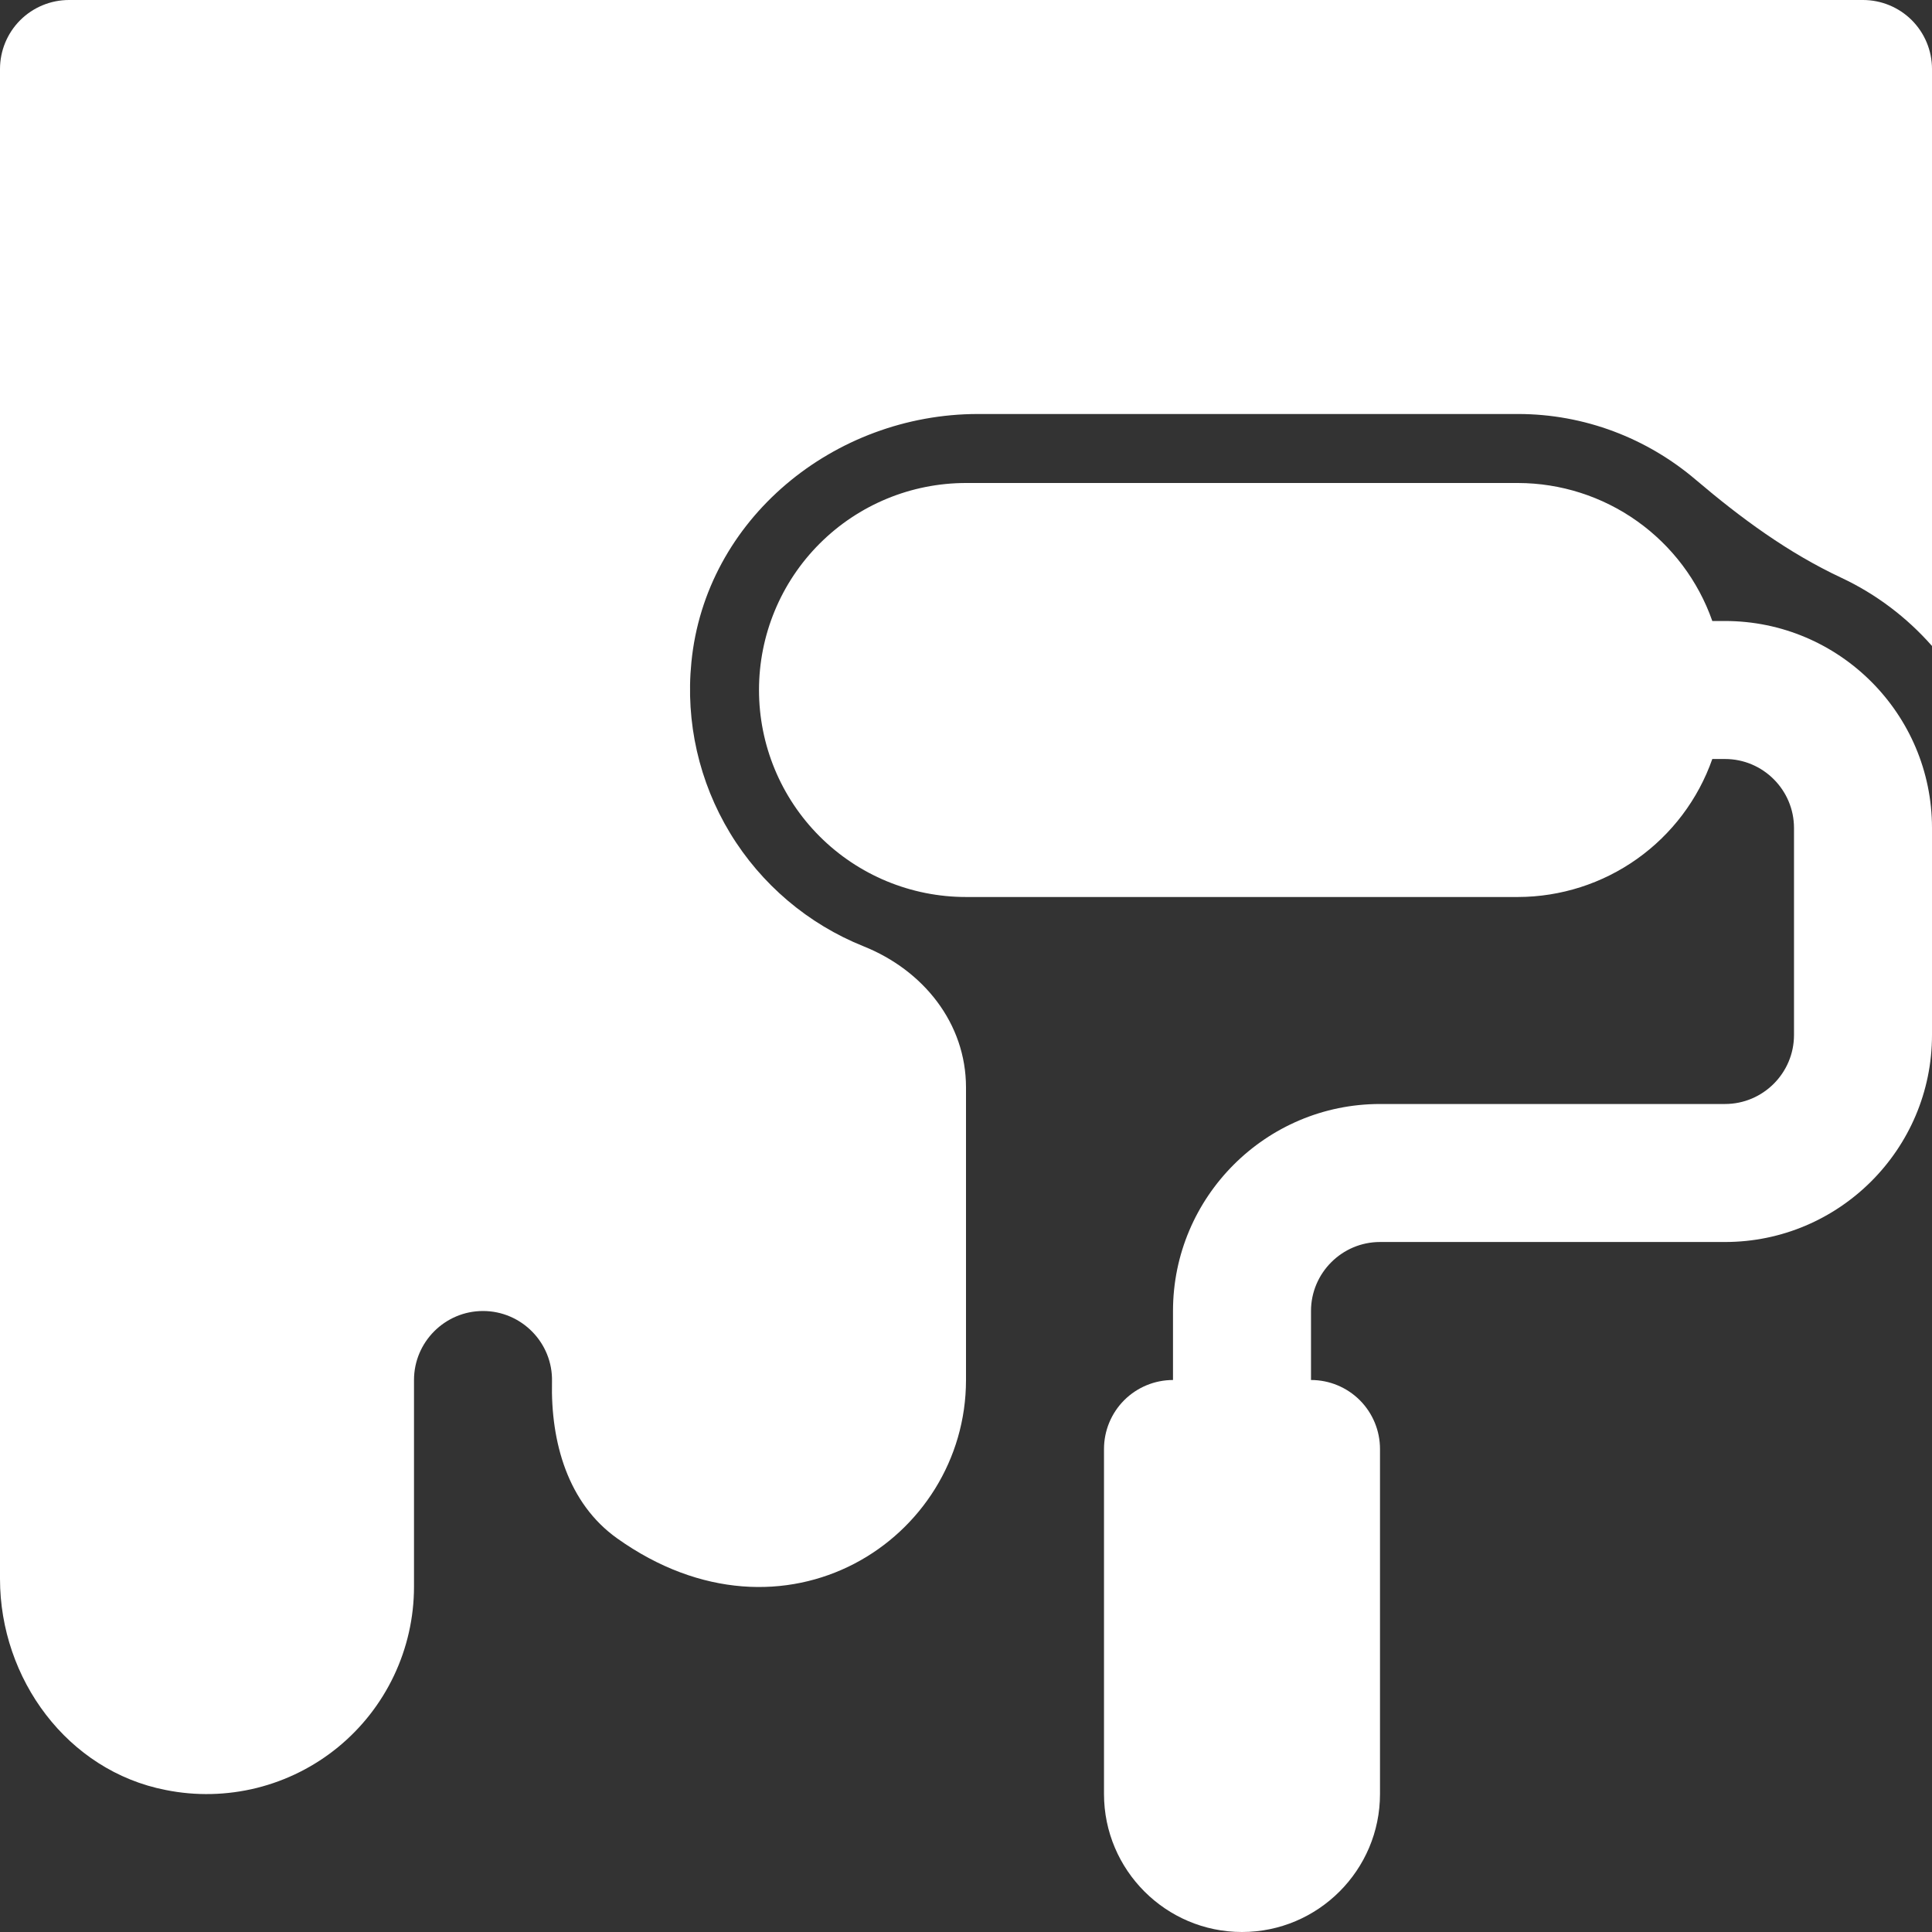 <svg xmlns="http://www.w3.org/2000/svg" width="42" height="42" viewBox="0 0 42 42" fill="none"><rect x="0" y="0" width="42" height="42" fill="#333333" stroke="none"/><path d="M18.776 20.573C17.567 20.089 16.548 19.225 15.872 18.112C15.197 16.998 14.901 15.696 15.03 14.4C15.333 11.283 18.131 9 21.262 9H33C34.446 9 35.806 9.528 36.865 10.43C37.84 11.259 38.87 12.018 40.031 12.561C40.785 12.915 41.456 13.424 42 14.043V1.5C42 1.102 41.842 0.721 41.561 0.439C41.279 0.158 40.898 0 40.5 0H1.5C1.102 0 0.721 0.158 0.439 0.439C0.158 0.721 0 1.102 0 1.5V34.323C0 36.498 1.467 38.498 3.603 38.913C4.257 39.045 4.932 39.029 5.579 38.869C6.226 38.708 6.83 38.406 7.346 37.984C7.862 37.562 8.278 37.03 8.564 36.428C8.85 35.825 8.999 35.167 9 34.5V30C9 29.174 9.674 28.5 10.5 28.5C11.338 28.5 12.02 29.192 12 30.035C11.97 31.352 12.345 32.681 13.418 33.444C17.055 36.033 21 33.468 21 30V23.64C21 22.245 20.073 21.093 18.776 20.573Z" fill="white"></path><path d="M37.5 13.5H37.224C36.917 12.624 36.345 11.866 35.589 11.329C34.832 10.791 33.928 10.502 33 10.5H21C19.806 10.5 18.662 10.974 17.818 11.818C16.974 12.662 16.5 13.806 16.5 15C16.5 16.194 16.974 17.338 17.818 18.182C18.662 19.026 19.806 19.5 21 19.5H33C33.928 19.498 34.832 19.209 35.589 18.671C36.345 18.134 36.917 17.375 37.224 16.5H37.5C38.327 16.5 39 17.174 39 18V22.5C39 23.326 38.327 24 37.5 24H30C27.519 24 25.5 26.019 25.5 28.5V30C25.102 30 24.721 30.158 24.439 30.439C24.158 30.721 24 31.102 24 31.5V39C24 40.654 25.346 42 27 42C28.654 42 30 40.654 30 39V31.5C30 31.102 29.842 30.721 29.561 30.439C29.279 30.158 28.898 30 28.5 30V28.5C28.5 27.674 29.174 27 30 27H37.5C39.981 27 42 24.981 42 22.5V18C42 15.519 39.981 13.5 37.5 13.5Z" fill="white"></path></svg>